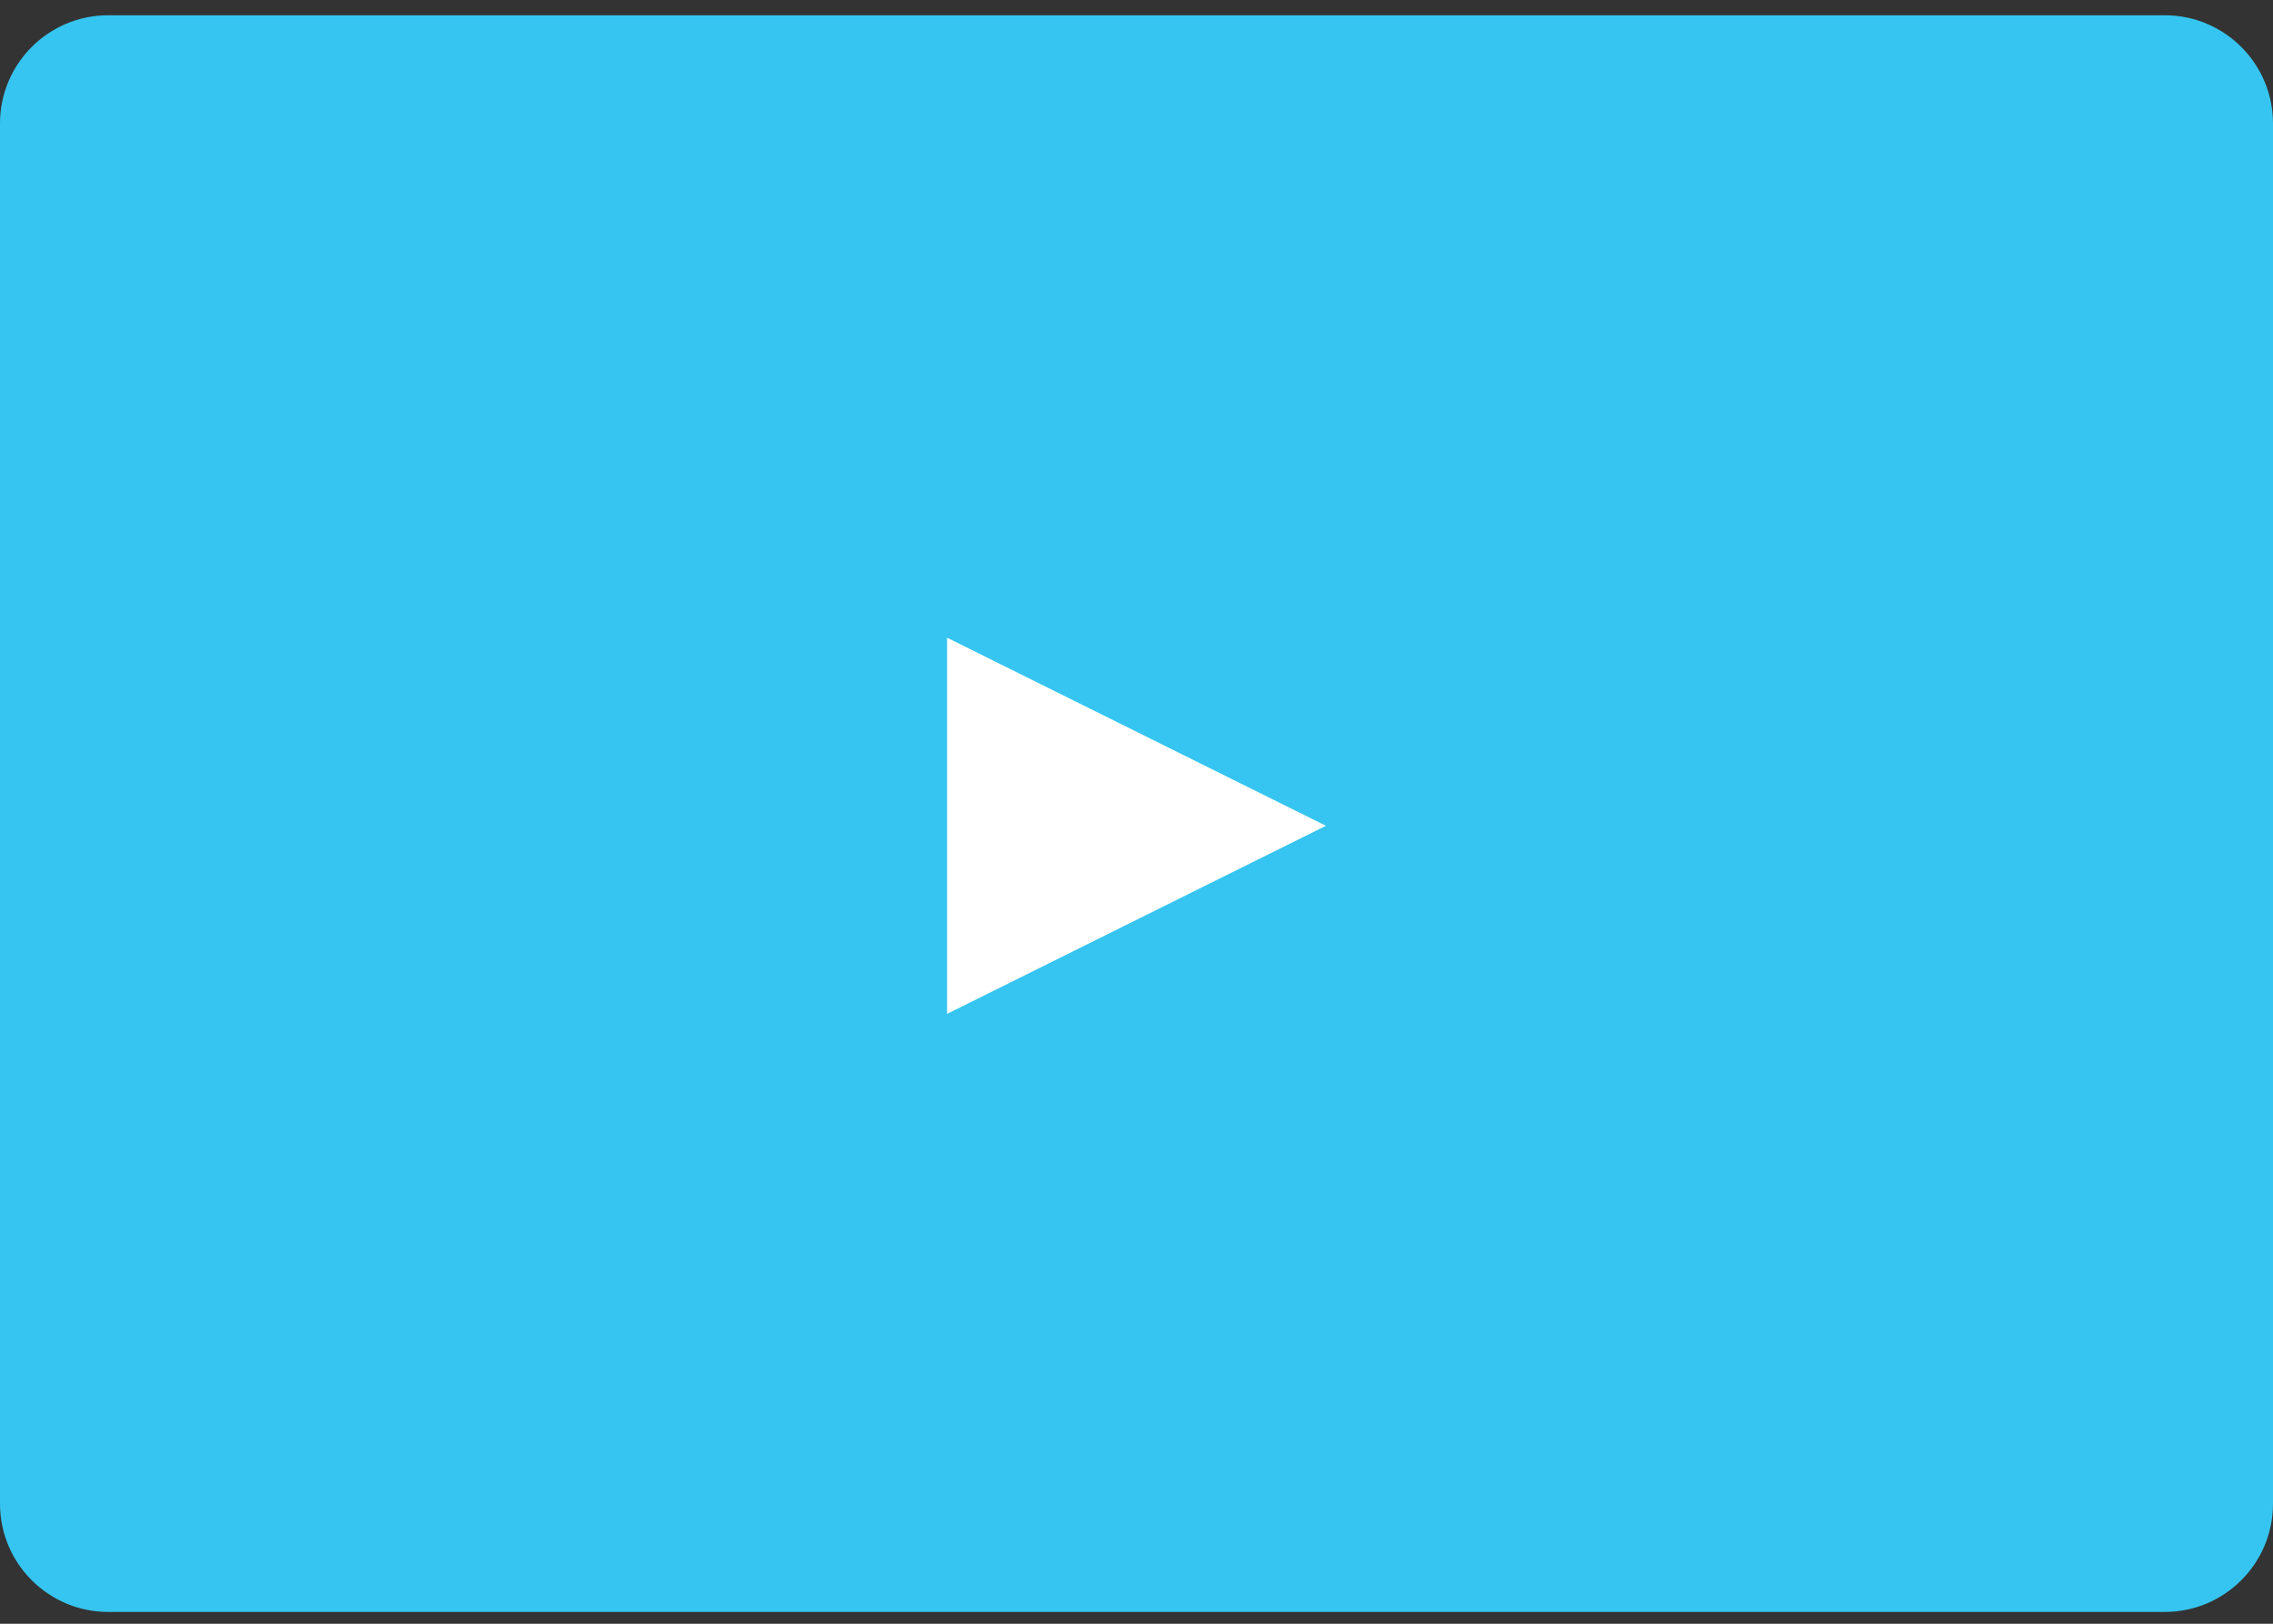 <svg width="84" height="60" viewBox="0 0 84 60" fill="none" xmlns="http://www.w3.org/2000/svg">
    <rect x="0" y="0" width="84" height="60" fill="#333333" stroke="none"/>
    <path
        d="M80 0.564H4C1.791 0.564 0 2.355 0 4.564V55.564C0 57.773 1.791 59.564 4 59.564H80C82.209 59.564 84 57.773 84 55.564V4.564C84 2.355 82.209 0.564 80 0.564Z"
        fill="#36C5F0" />
    <path d="M49 30.514L35 37.464V23.564L49 30.514Z" fill="white" />
</svg>